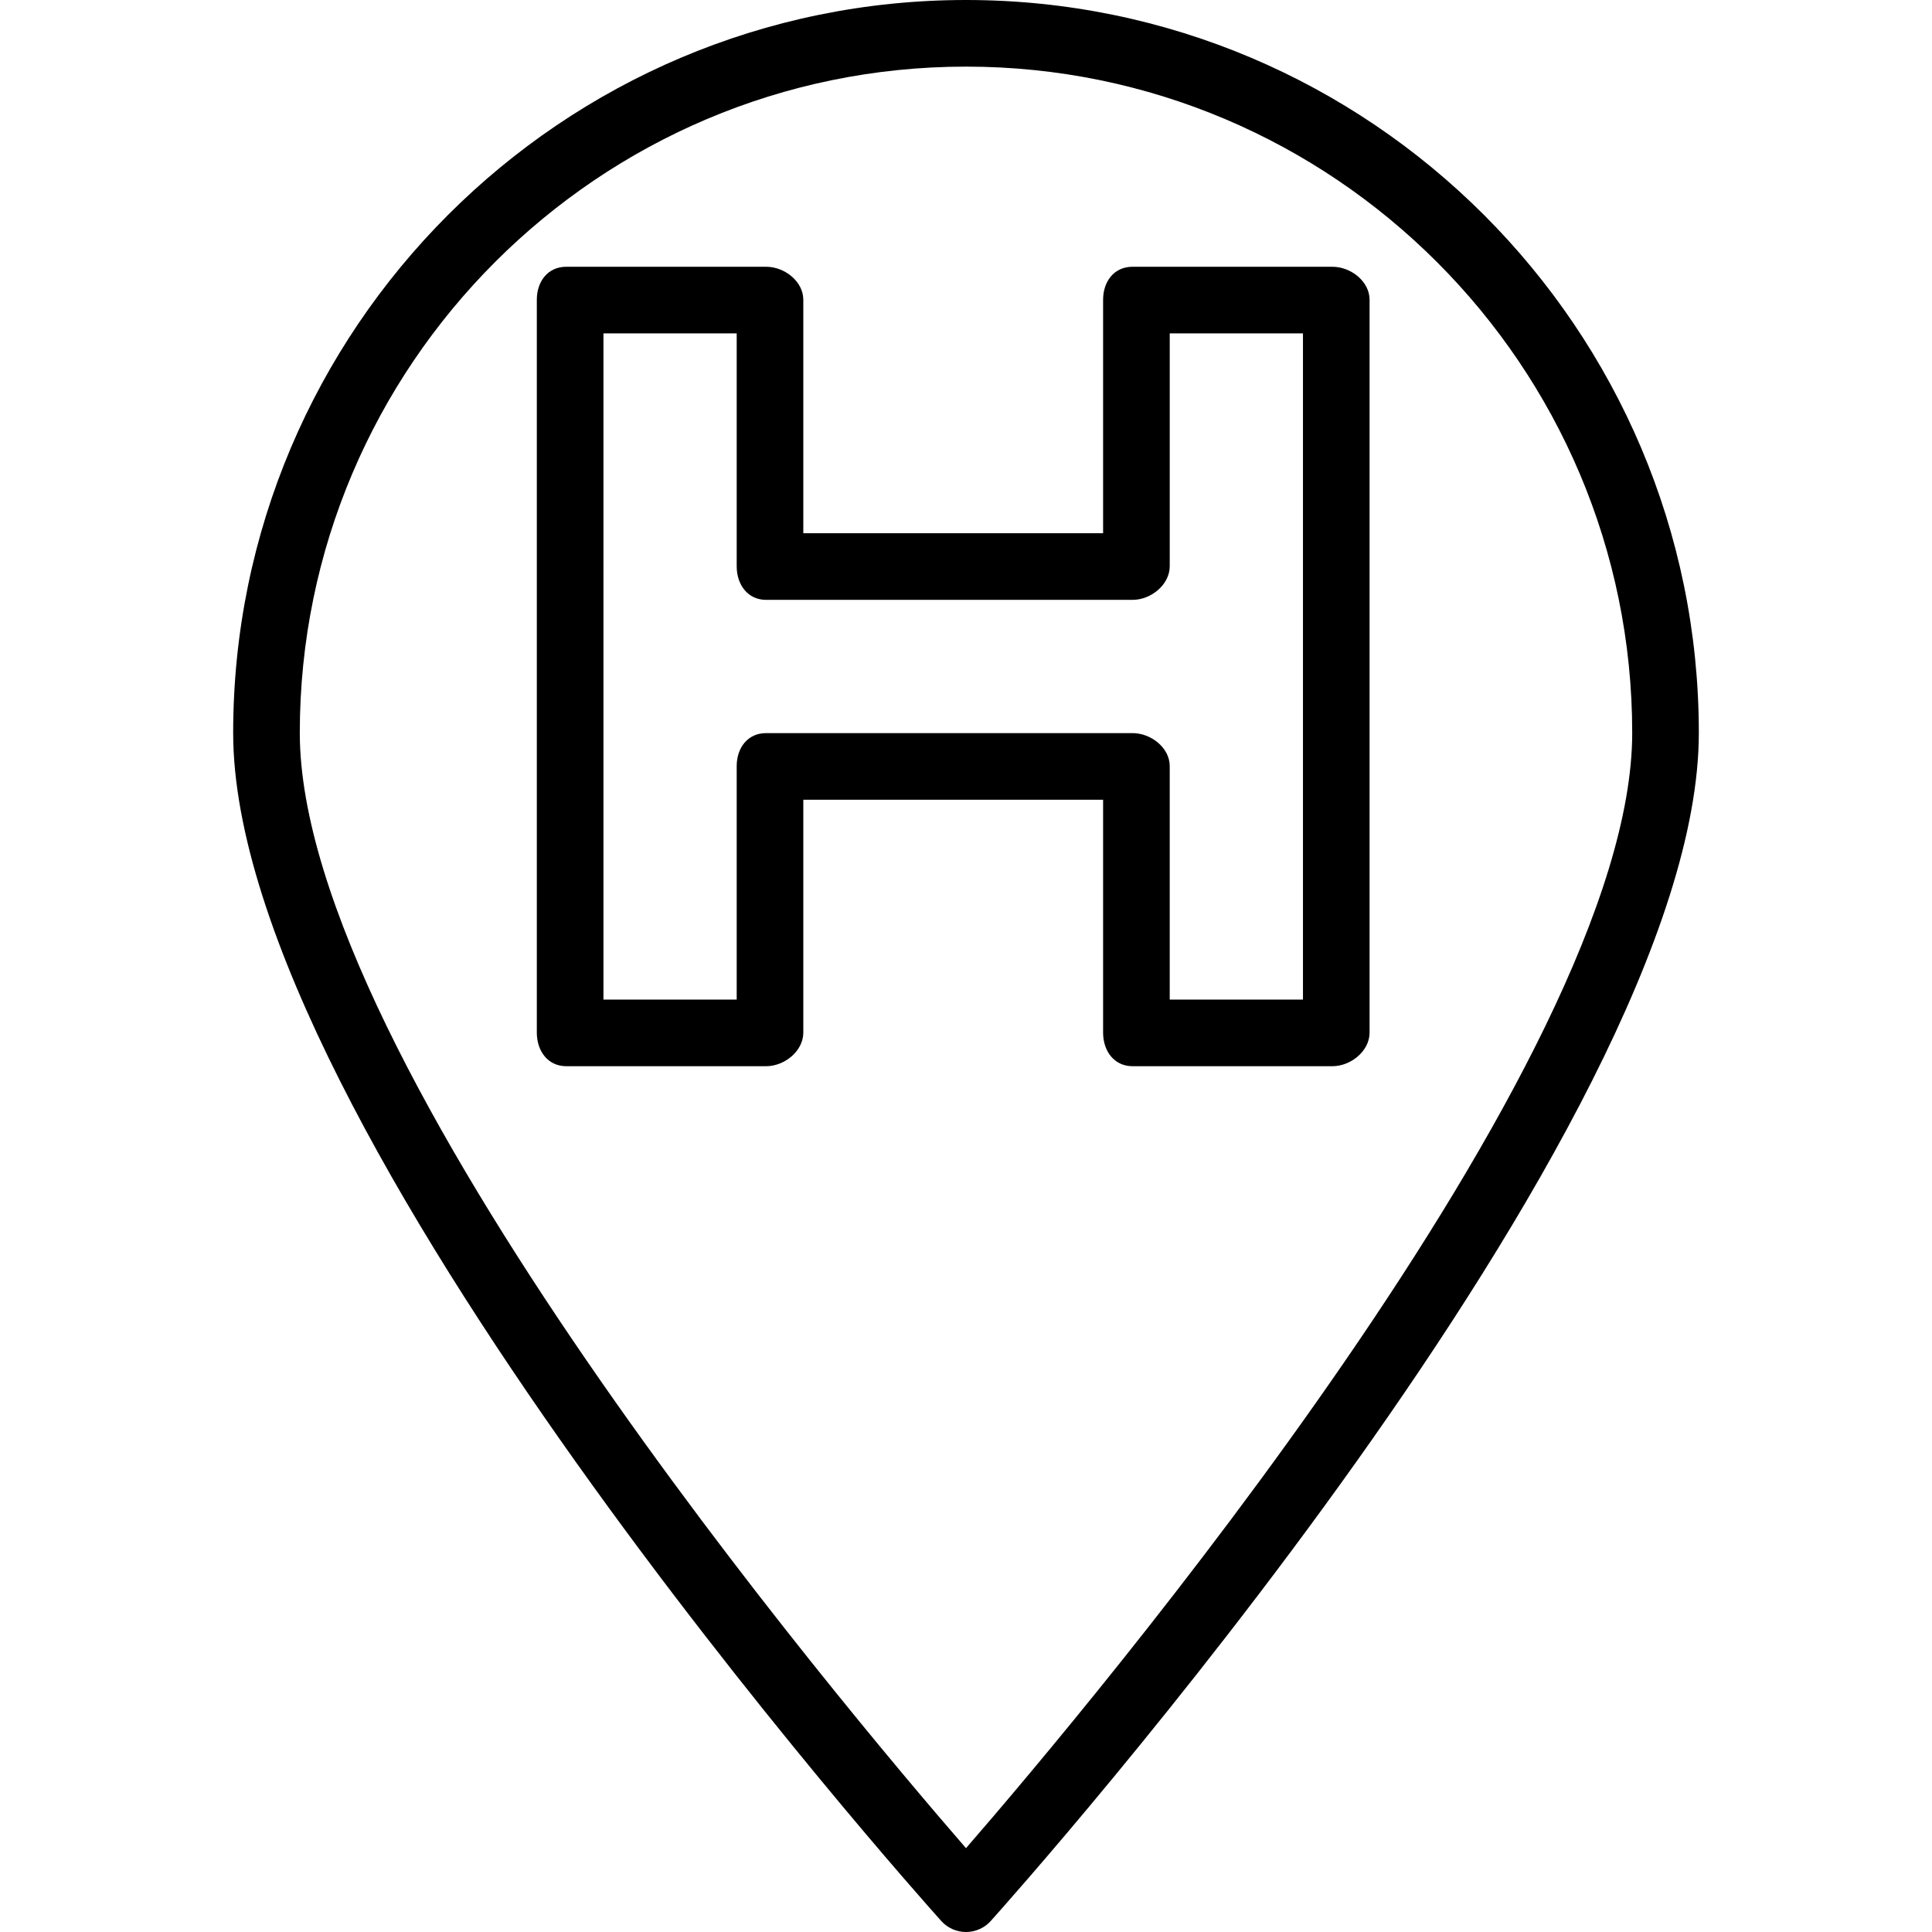 <?xml version="1.0" encoding="iso-8859-1"?>
<!-- Uploaded to: SVG Repo, www.svgrepo.com, Generator: SVG Repo Mixer Tools -->
<svg fill="#000000" height="800px" width="800px" version="1.1" id="Layer_1" xmlns="http://www.w3.org/2000/svg" xmlns:xlink="http://www.w3.org/1999/xlink" 
	 viewBox="0 0 512 512" xml:space="preserve">
<g>
	<g>
		<path d="M256,0C148.914,0,61.793,87.121,61.793,194.207c0,104.56,179.974,306.319,187.638,314.862
			c1.672,1.862,4.06,2.931,6.569,2.931c2.509,0,4.897-1.069,6.569-2.931c7.664-8.543,187.638-210.302,187.638-314.862
			C450.207,87.121,363.086,0,256,0z M256,489.784C223.25,452.052,79.448,281.371,79.448,194.207
			c0-97.354,79.198-176.552,176.552-176.552c97.353,0,176.552,79.198,176.552,176.552C432.552,281.345,288.75,452.043,256,489.784z"
			/>
	</g>
</g>
<g>
	<g>
		<path d="M353.103,70.694h-52.966c-4.879,0-7.804,3.875-7.804,8.754v61.866h-79.448V79.448c0-4.879-4.972-8.754-9.851-8.754
			h-52.966c-4.879,0-7.804,3.875-7.804,8.754v194.207c0,4.879,2.925,8.901,7.804,8.901h52.966c4.879,0,9.851-4.022,9.851-8.901
			v-61.72h79.448v61.72c0,4.879,2.925,8.901,7.804,8.901h52.966c4.879,0,9.851-4.022,9.851-8.901V79.448
			C362.955,74.569,357.983,70.694,353.103,70.694z M345.3,264.901h-35.31v-61.866c0-4.879-4.972-8.754-9.851-8.754h-97.103
			c-4.879,0-7.804,3.875-7.804,8.754v61.866h-35.31V88.349h35.31v61.72c0,4.879,2.925,8.901,7.804,8.901h97.103
			c4.879,0,9.851-4.022,9.851-8.901v-61.72h35.31V264.901z"/>
	</g>
</g>
</svg>